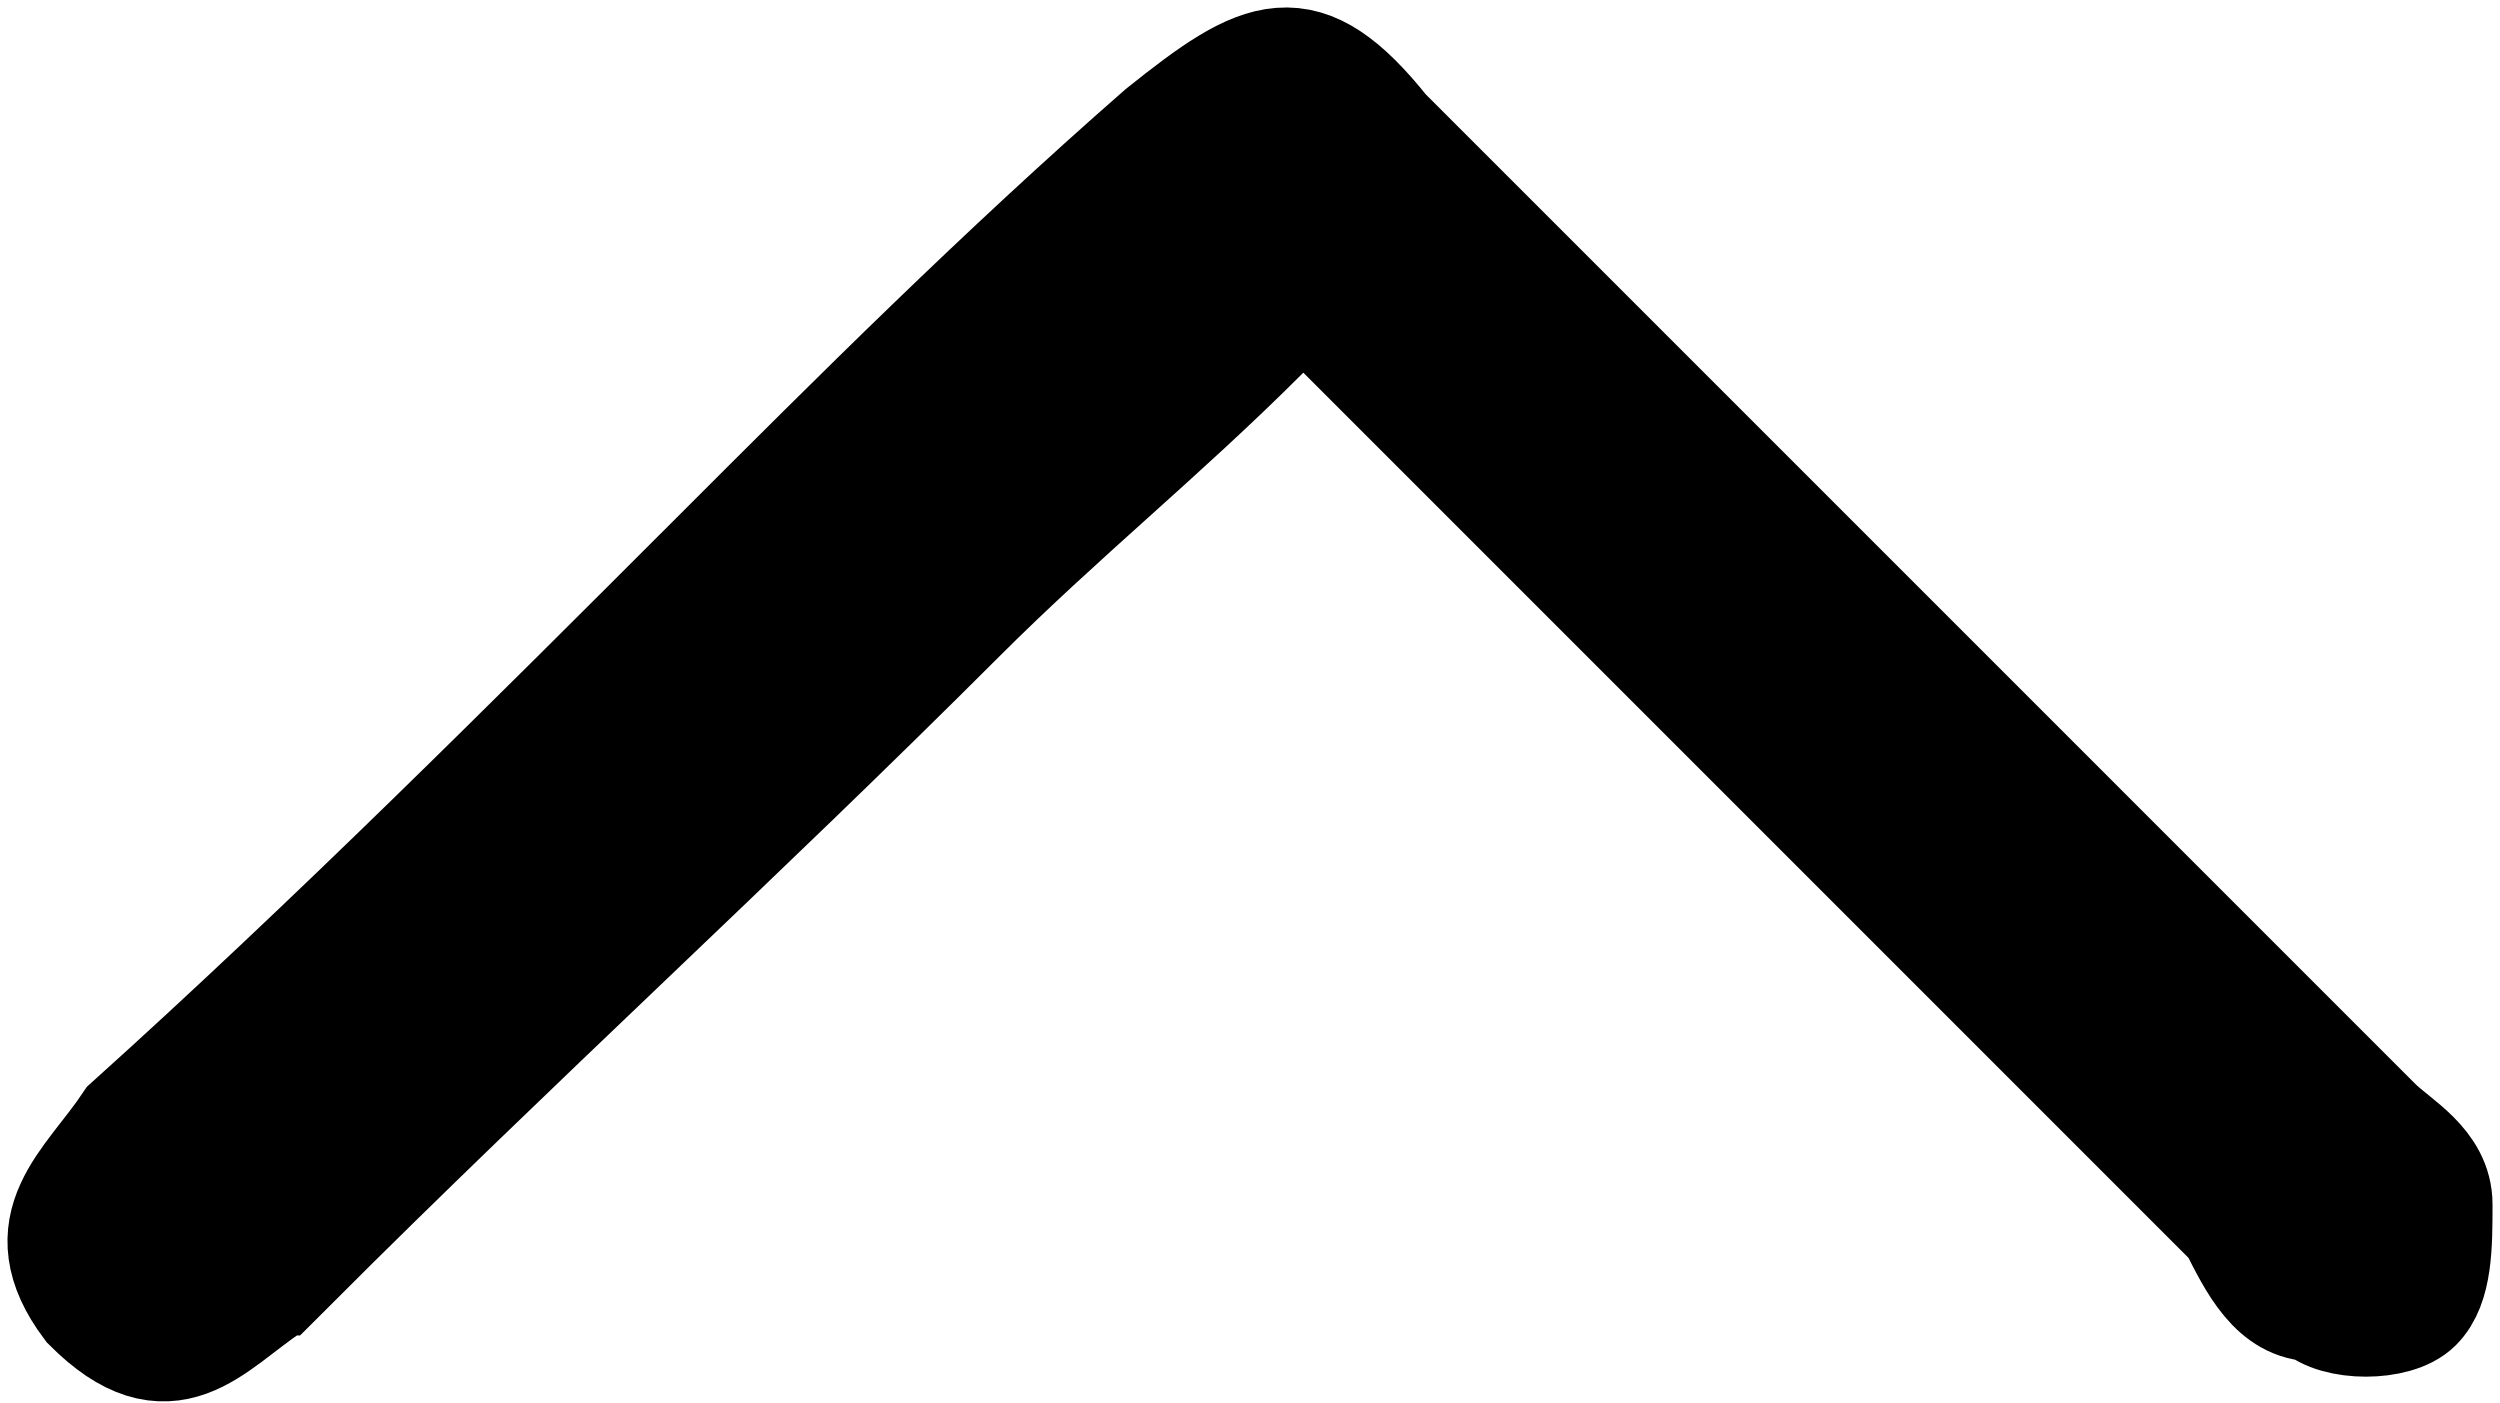 <svg width="237" height="133" viewBox="0 0 237 133" fill="none" xmlns="http://www.w3.org/2000/svg">
<path d="M119.717 31.683C110.124 41.276 100.532 48.951 90.939 58.544C69.833 79.65 48.728 98.838 27.622 119.943C27.622 119.943 27.62 119.942 25.702 121.86C19.946 125.698 16.109 131.453 8.435 123.778C2.679 116.103 8.435 112.267 12.273 106.511C31.459 89.243 50.645 70.056 67.913 52.788C81.343 39.358 94.774 25.926 110.123 12.495C119.717 4.821 123.554 2.902 131.229 12.495C161.927 43.194 194.546 75.812 225.244 106.511C227.163 108.429 231 110.347 231 114.184C231 118.021 230.998 121.859 229.079 123.778C227.161 125.697 221.407 125.697 219.489 123.778C215.651 123.778 213.731 119.942 211.812 116.105C184.951 89.243 158.09 62.383 131.229 35.521C129.31 33.603 127.393 31.682 123.555 27.845L119.717 31.683Z" fill="black" stroke="black" stroke-width="10.583" stroke-miterlimit="10"/>
</svg>

